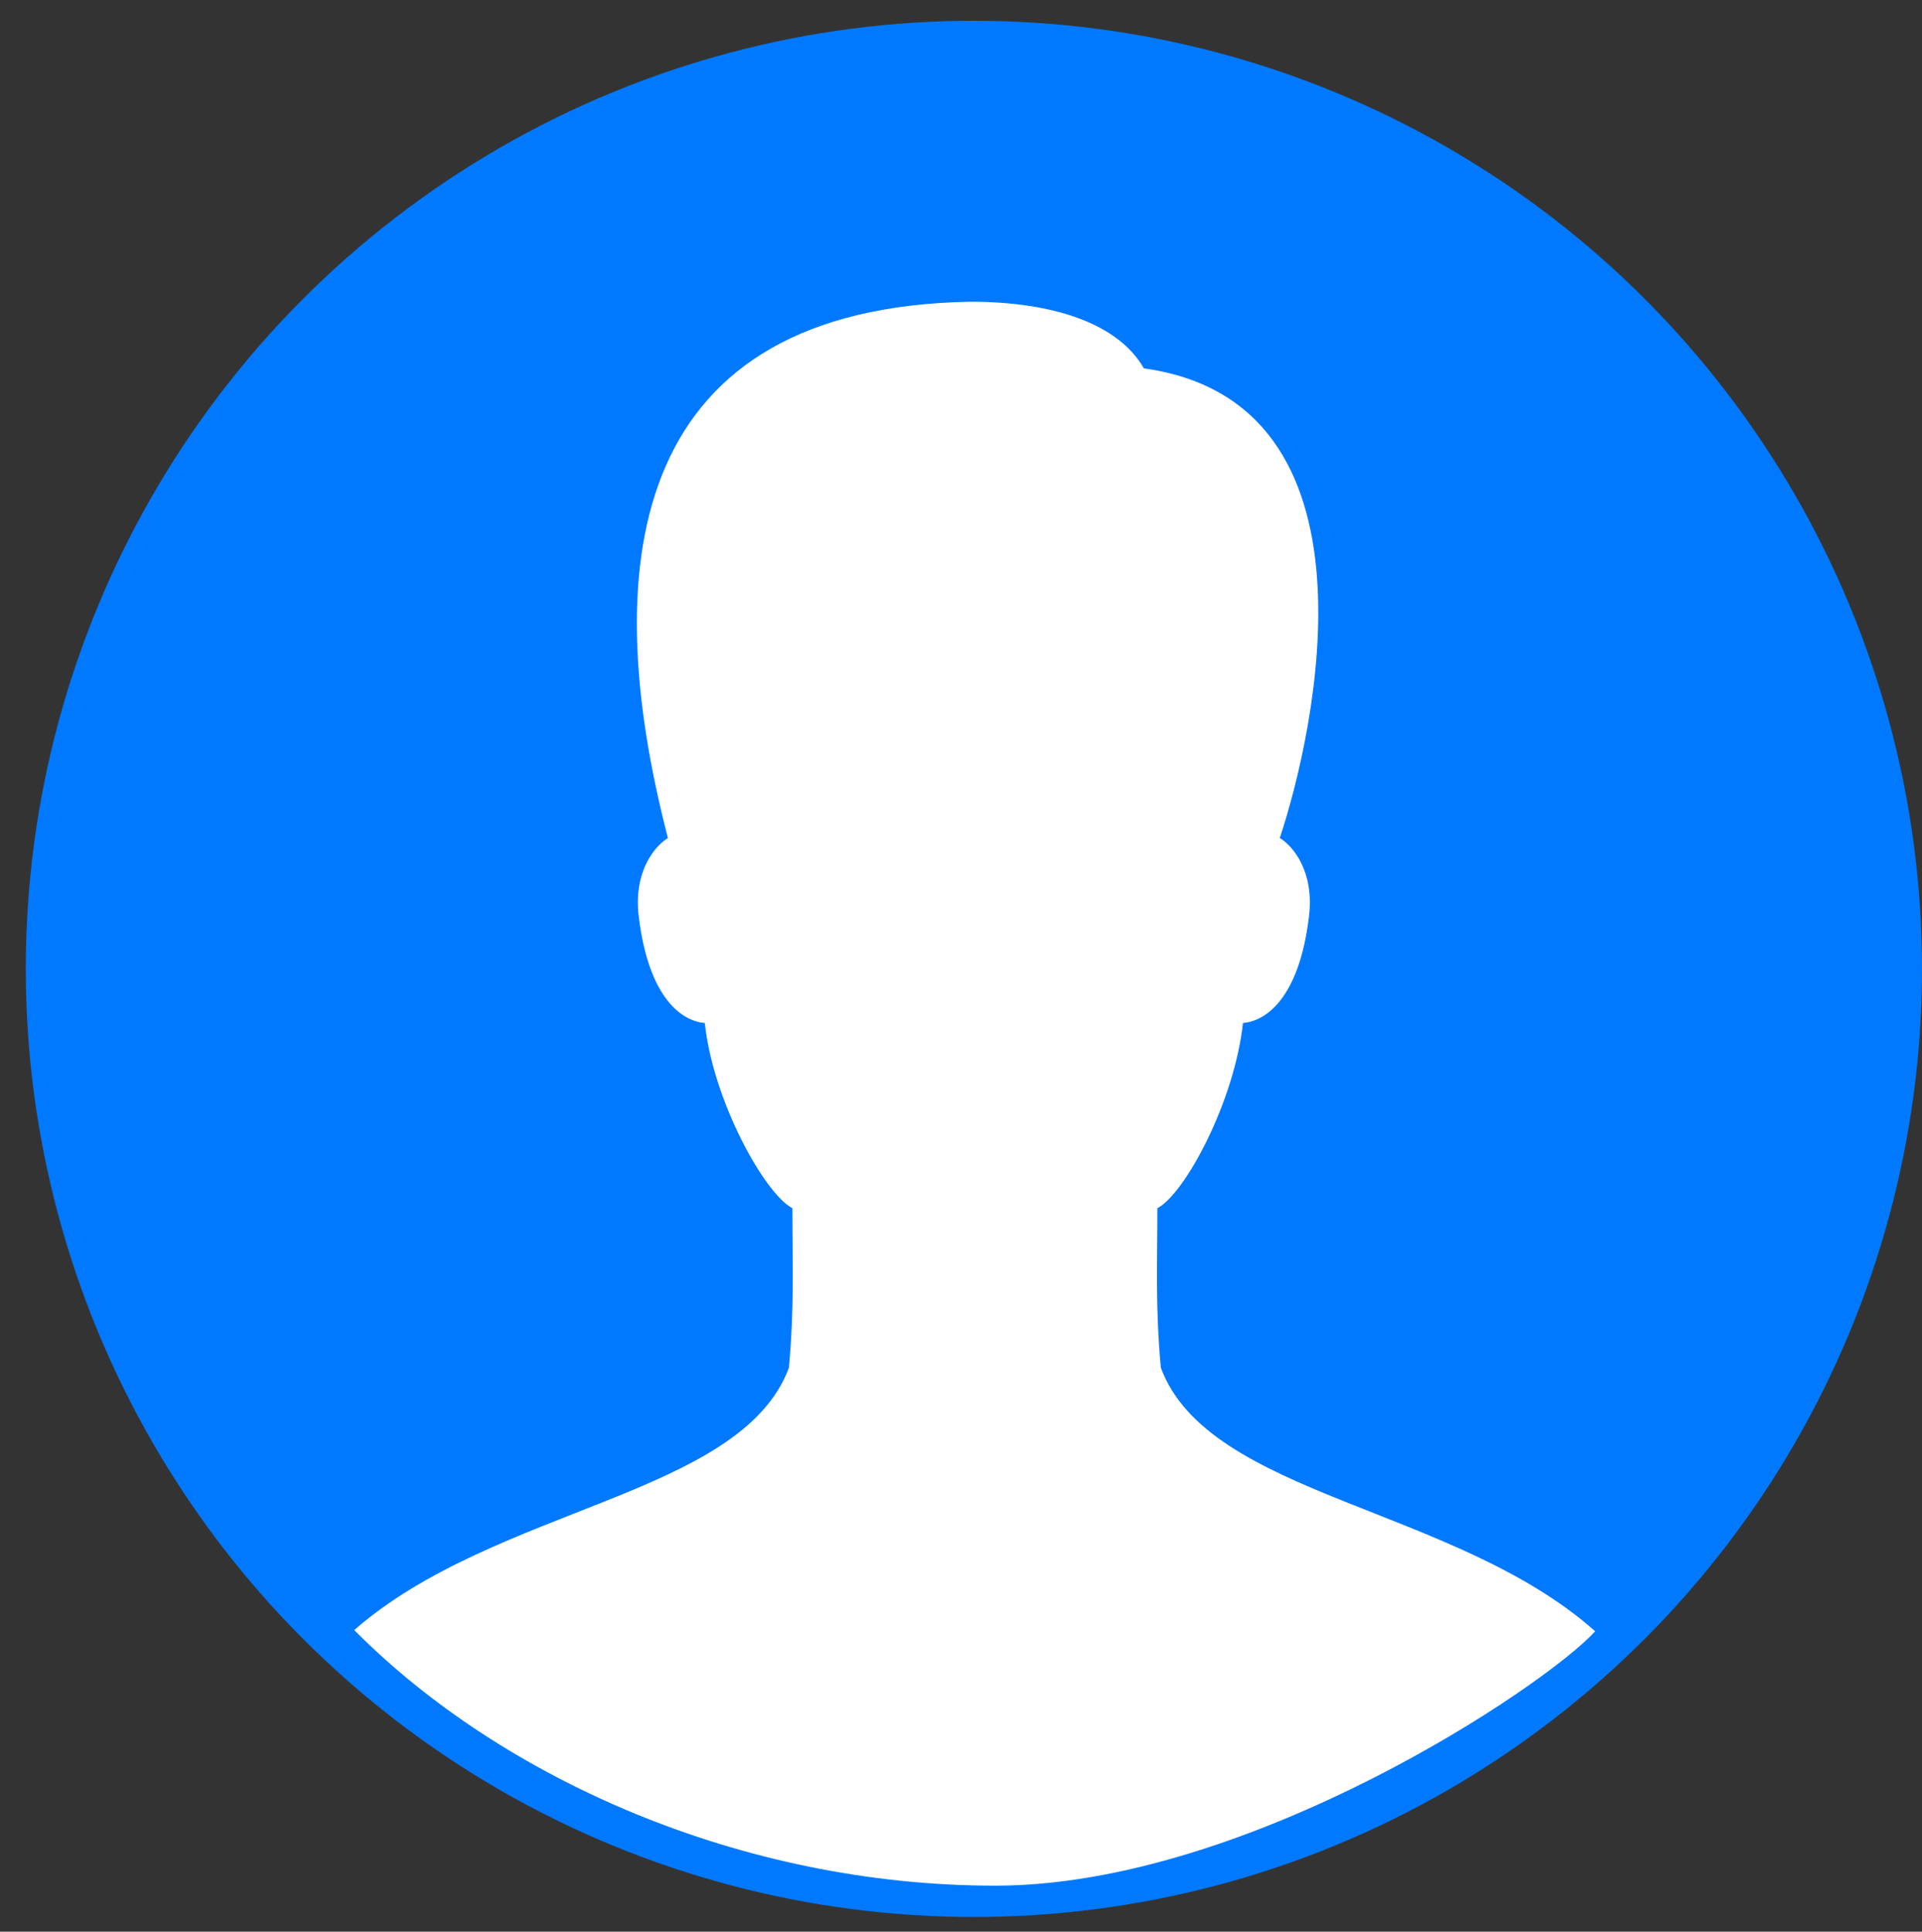 <?xml version="1.0" encoding="utf-8"?>
<!-- Generator: Adobe Illustrator 16.0.0, SVG Export Plug-In . SVG Version: 6.00 Build 0)  -->
<!DOCTYPE svg PUBLIC "-//W3C//DTD SVG 1.1//EN" "http://www.w3.org/Graphics/SVG/1.1/DTD/svg11.dtd">
<svg version="1.1" id="Layer_1" xmlns="http://www.w3.org/2000/svg" xmlns:xlink="http://www.w3.org/1999/xlink" x="0px" y="0px"
	 width="99px" height="99.5px" viewBox="0 0 99 99.5" enable-background="new 0 0 99 99.5" xml:space="preserve">
<rect x="0" y="0" width="99" height="99.5" fill="#333333" stroke="none"/>
<circle fill="#0079FF" stroke="#0079FF" stroke-width="4" stroke-linecap="round" stroke-miterlimit="10" cx="50.164" cy="49.906" r="46.836"/>
<path fill="#FFFFFF" d="M59.793,70.45c-0.286-3.146-0.178-5.341-0.178-8.216c1.426-0.745,3.977-5.512,4.408-9.539
	c1.119-0.09,2.887-1.185,3.403-5.5c0.277-2.316-0.829-3.62-1.505-4.029c1.822-5.482,5.607-22.441-7.003-24.193
	c-1.297-2.279-4.619-3.432-8.938-3.432c-17.279,0.317-19.363,13.047-15.576,27.625c-0.673,0.41-1.78,1.713-1.505,4.029
	c0.52,4.315,2.284,5.41,3.404,5.5c0.429,4.025,3.084,8.794,4.512,9.539c0,2.875,0.106,5.07-0.178,8.216
	c-2.462,6.616-15.101,7.135-22.392,13.514c7.624,7.675,19.976,13.165,33.014,13.165c13.035,0,28.357-10.293,30.908-13.104
	C74.924,77.59,62.26,77.09,59.793,70.45z"/>
</svg>

